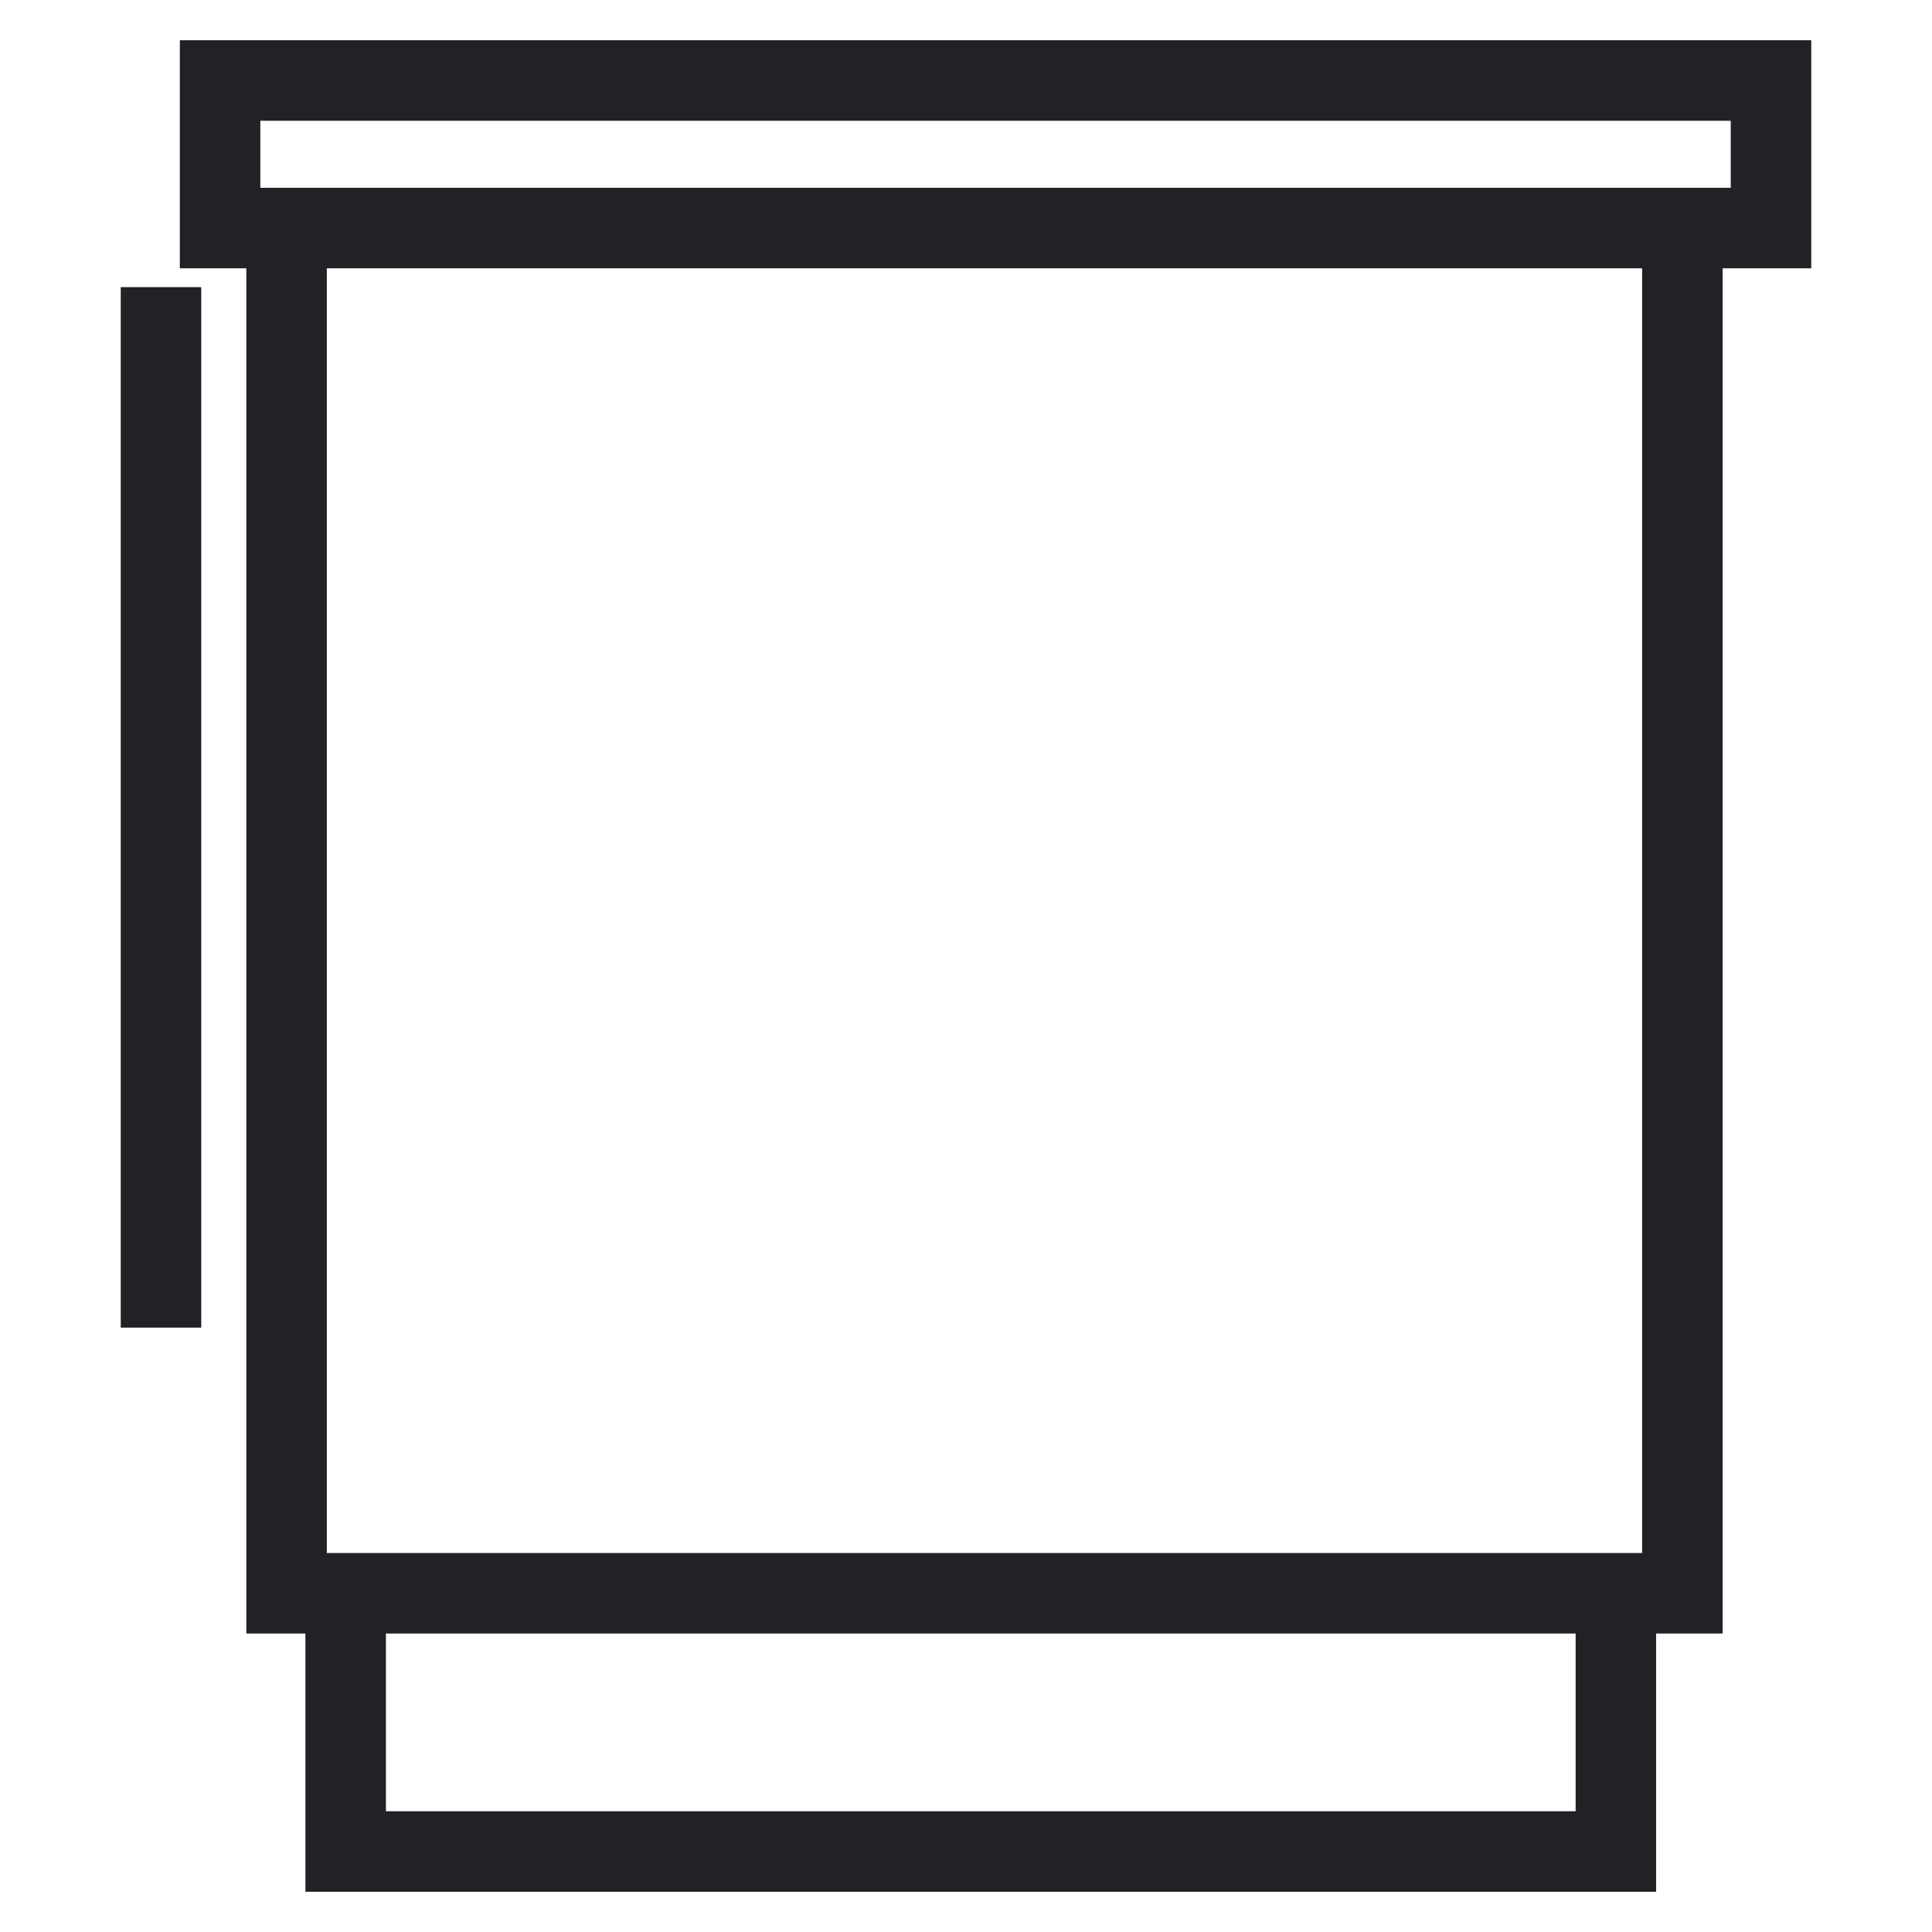 <svg width="24" height="24" viewBox="0 0 24 24" fill="none" xmlns="http://www.w3.org/2000/svg">
<path fill-rule="evenodd" clip-rule="evenodd" d="M2.234 0.5H22.5V3.333H21.399V20.292H20.573V23.5H3.794V20.292H3.06V3.333H2.234V0.5ZM3.234 2.333H21.5V1.5H3.234V2.333ZM4.06 3.333V19.292H20.399V3.333H4.06ZM4.794 20.292V22.5H19.573V20.292H4.794ZM1.5 16.492V3.567H2.5V16.492H1.5Z" fill="#212126"/>
</svg>
